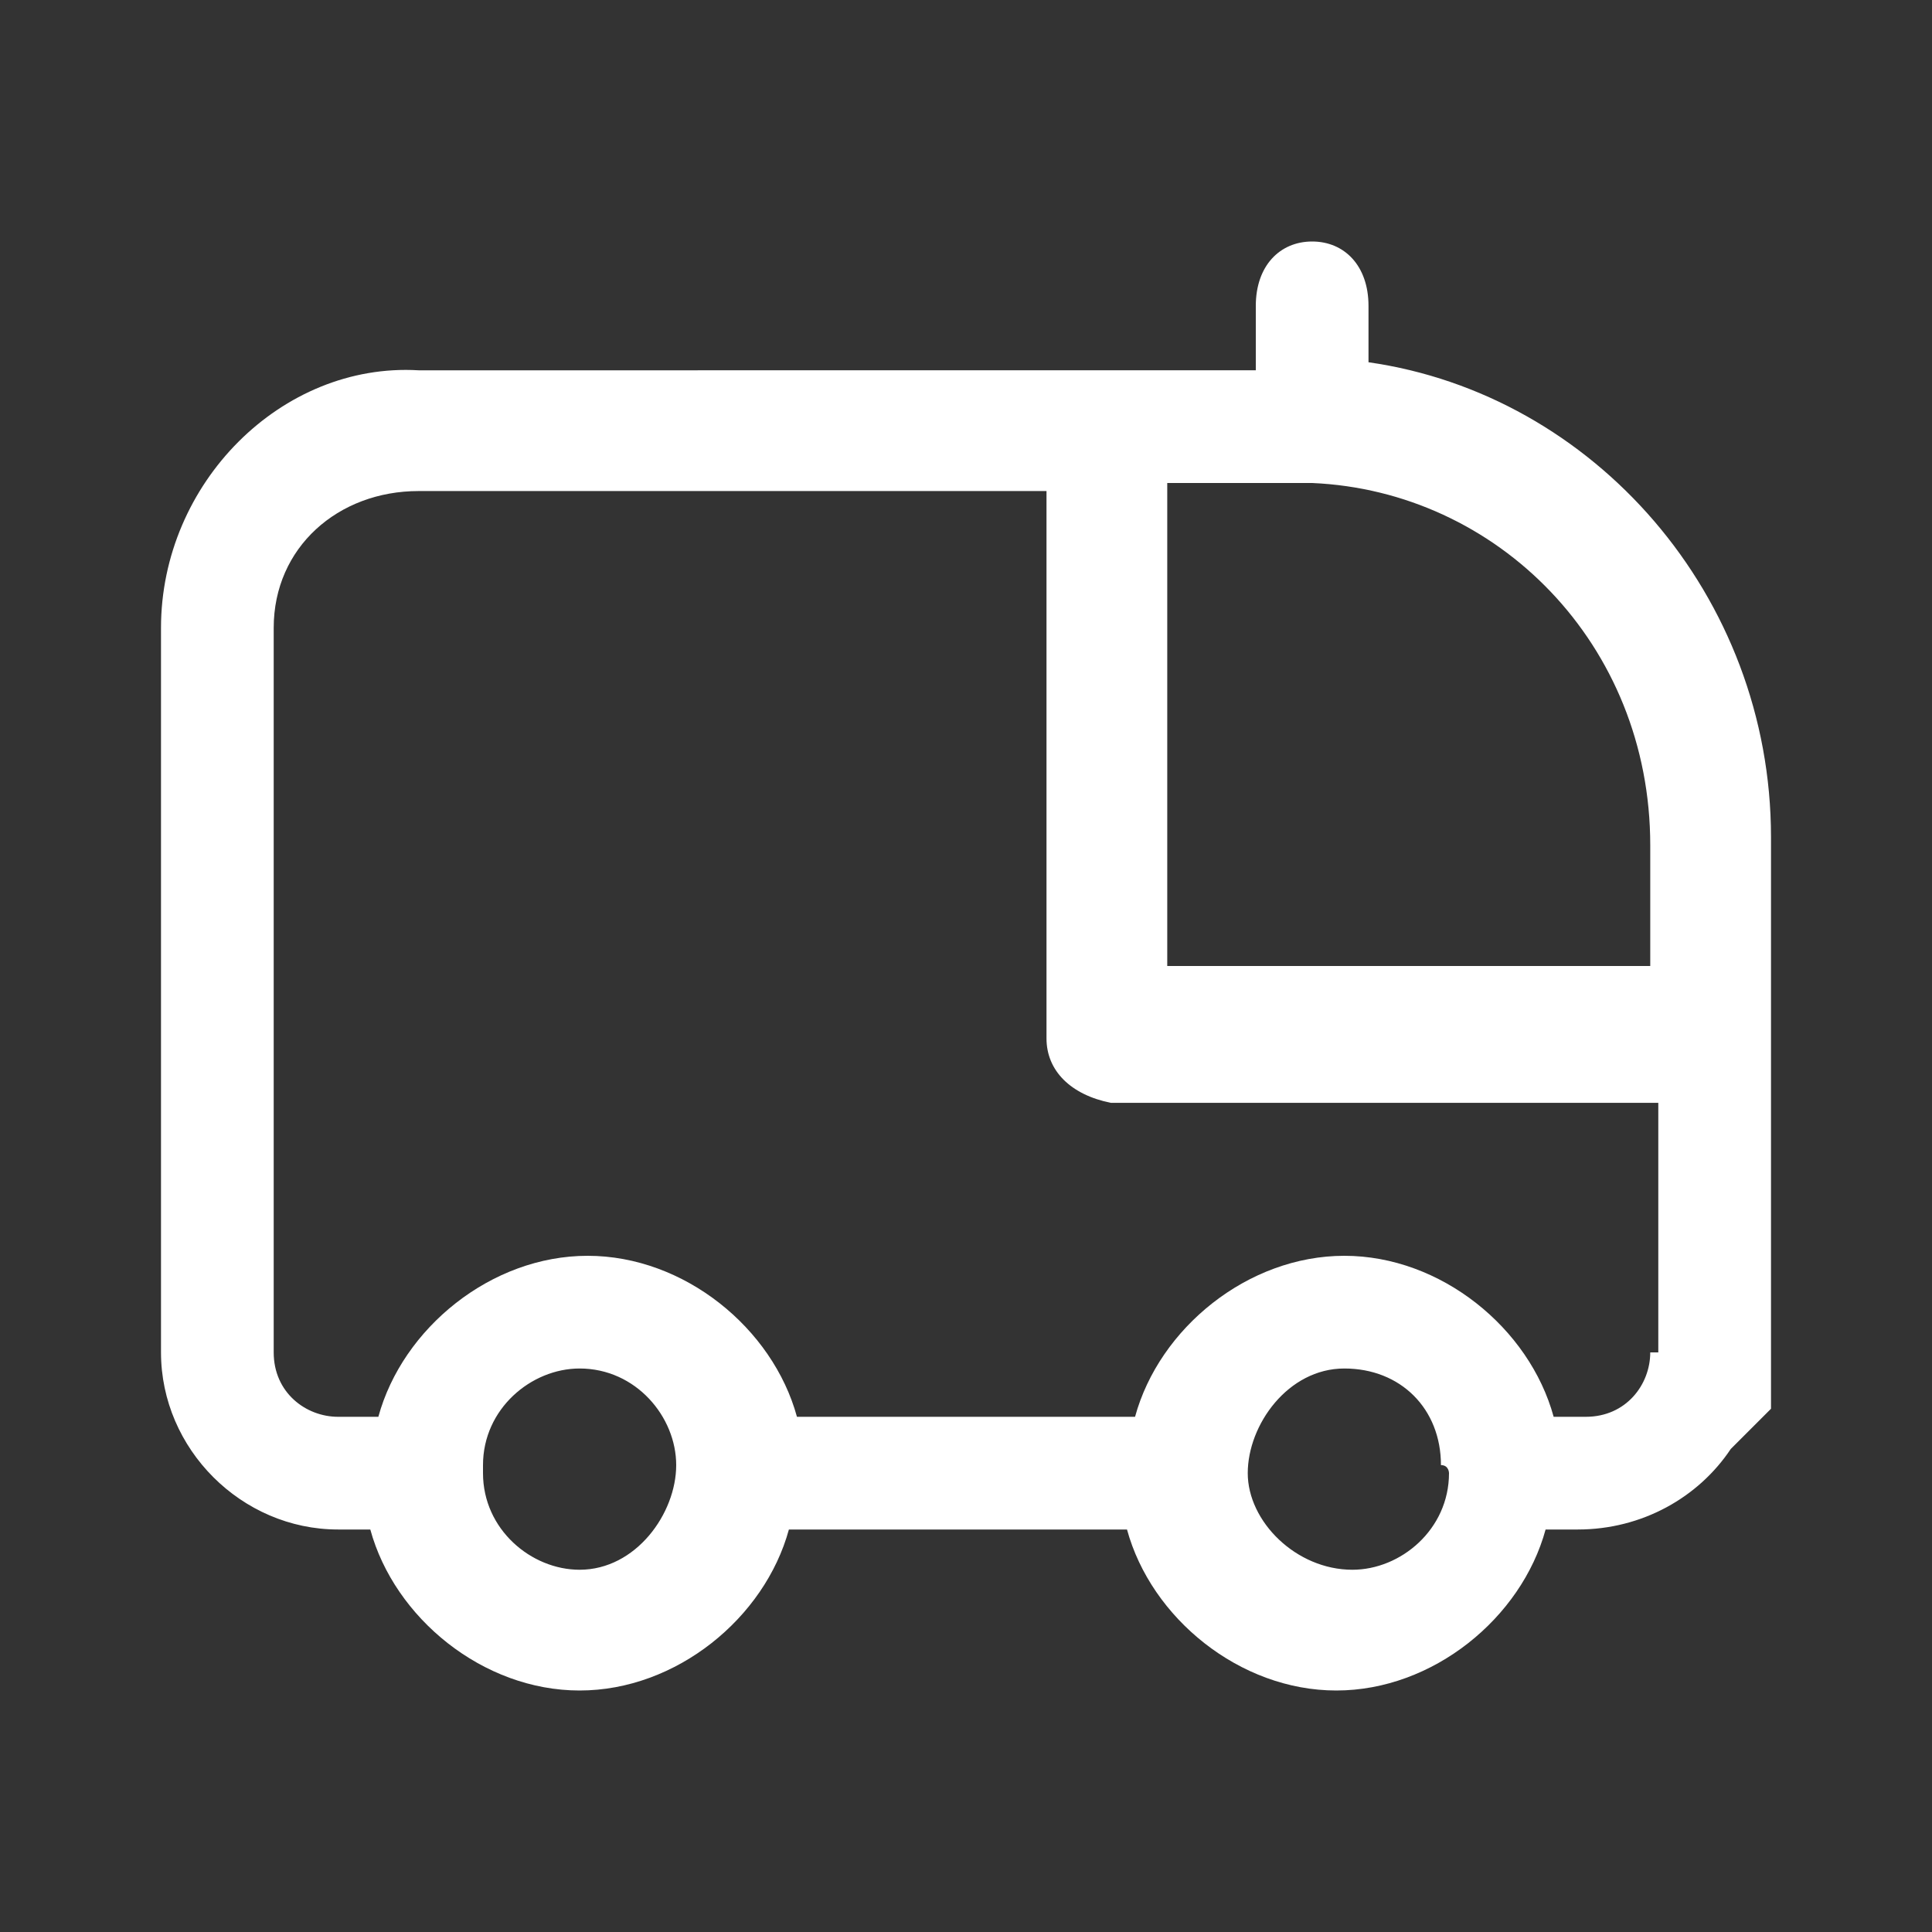 <?xml version="1.0" encoding="utf-8"?>
<!-- Generator: Adobe Illustrator 26.5.0, SVG Export Plug-In . SVG Version: 6.00 Build 0)  -->
<svg version="1.1" id="Ebene_1" xmlns="http://www.w3.org/2000/svg" xmlns:xlink="http://www.w3.org/1999/xlink" x="0px" y="0px"
	 viewBox="0 0 24 24" style="enable-background:new 0 0 24 24;" xml:space="preserve">
<rect x="0" y="0" width="24" height="24" fill="#333333" stroke="none"/>
<style type="text/css">
	.st0{fill:#FFFFFF;}
</style>
<path class="st0" d="M22,17.5l0-7.1c0-3-2.2-5.5-5-5.9V3.8C17,3.3,16.7,3,16.3,3c0,0,0,0,0,0c-0.4,0-0.7,0.3-0.7,0.8v0.8H5.2
	C3.5,4.5,2,6,2,7.8v9C2,18,3,19,4.2,19h0.4c0.3,1.1,1.4,2,2.6,2c1.2,0,2.3-0.9,2.6-2h4.2c0.3,1.1,1.4,2,2.6,2s2.3-0.9,2.6-2h0.4
	c0.8,0,1.5-0.4,1.9-1 M7.2,19.5C6.6,19.5,6,19,6,18.3c0,0,0-0.1,0-0.1C6,17.5,6.6,17,7.2,17c0.7,0,1.2,0.6,1.2,1.2
	S7.9,19.5,7.2,19.5z M18,18.3c0,0.7-0.6,1.2-1.2,1.2c-0.7,0-1.3-0.6-1.3-1.2S16,17,16.7,17c0.7,0,1.2,0.5,1.2,1.2
	C18,18.2,18,18.3,18,18.3z M20.5,16.8c0,0.4-0.3,0.8-0.8,0.8h-0.4c-0.3-1.1-1.4-2-2.6-2s-2.3,0.9-2.6,2H9.9c-0.3-1.1-1.4-2-2.6-2
	c-1.2,0-2.3,0.9-2.6,2H4.2c-0.4,0-0.8-0.3-0.8-0.8v-9c0-1,0.8-1.7,1.8-1.7H13v6.8c0,0.4,0.3,0.7,0.8,0.8h6.8V16.8z M20.5,12h-6V6
	h1.6c0.1,0,0.1,0,0.2,0c2.3,0.1,4.2,2,4.2,4.5V12z"/>
</svg>
